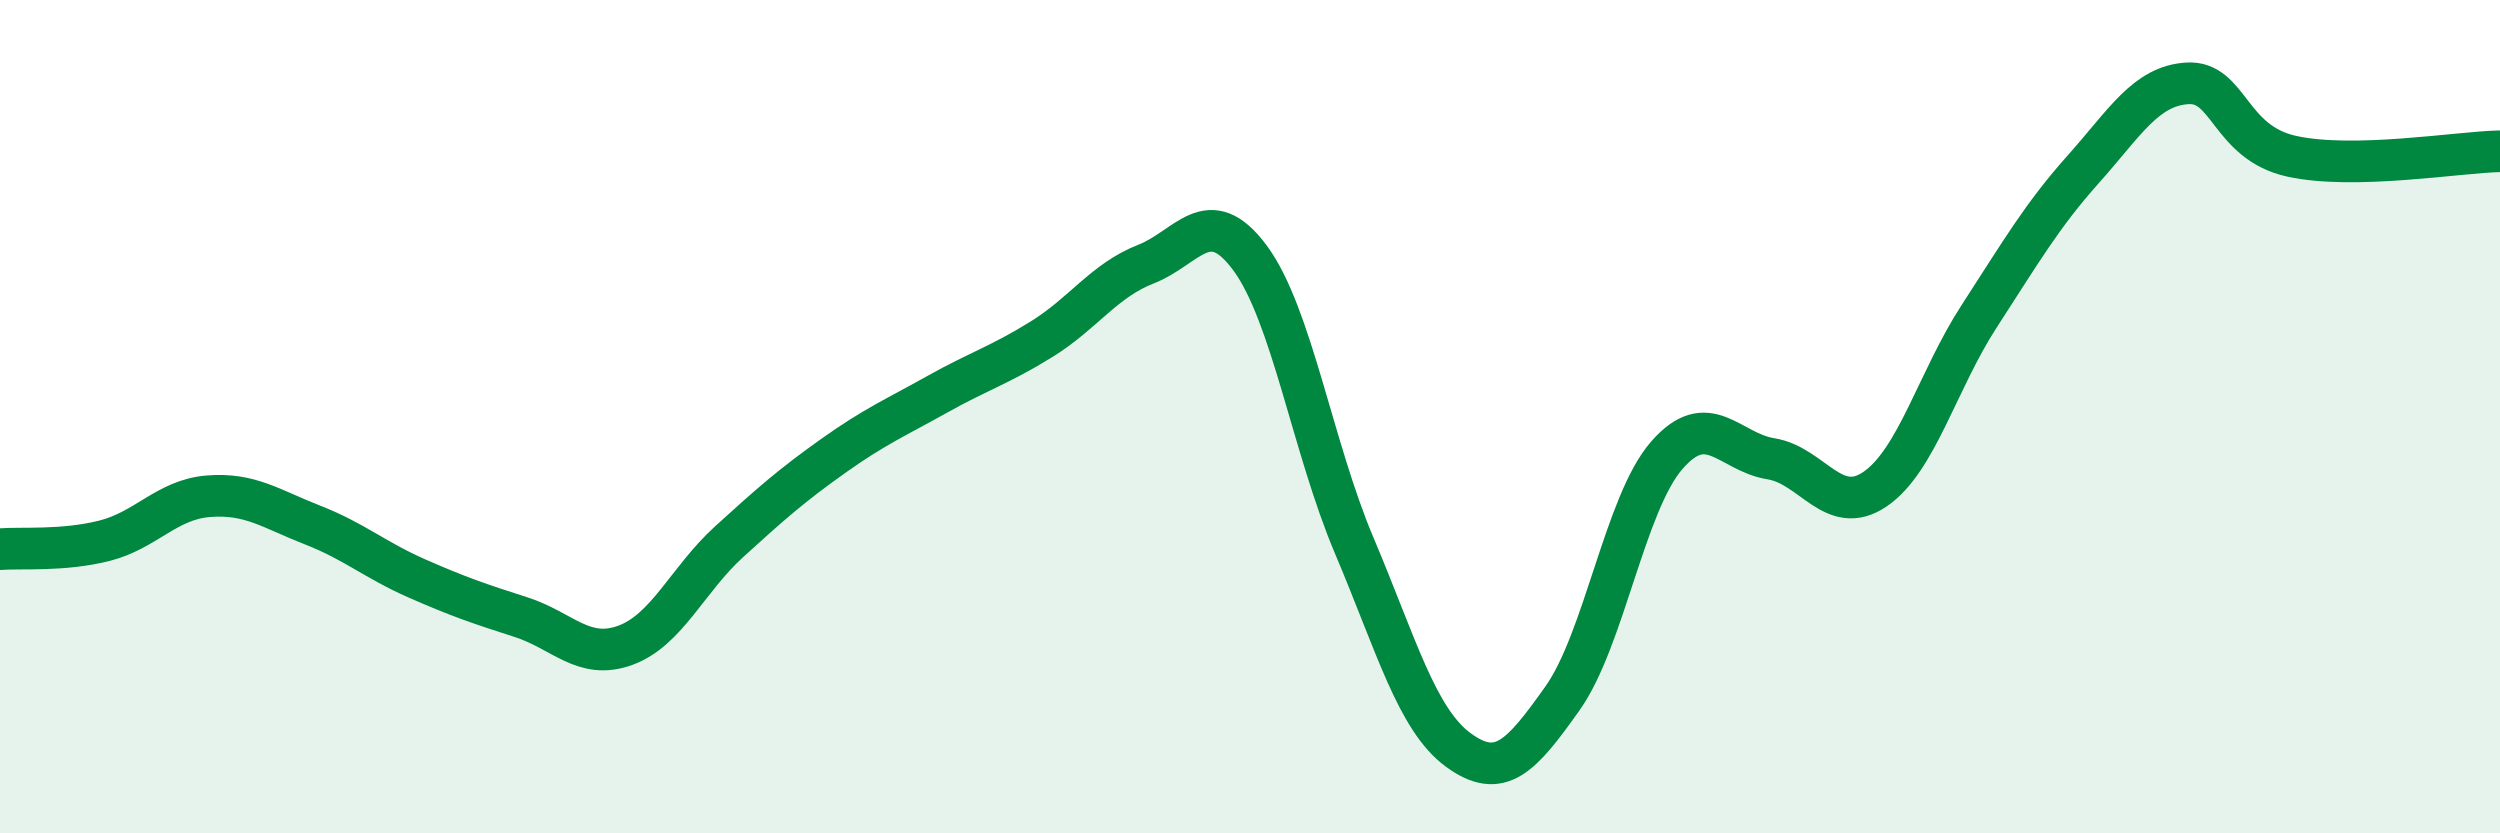 
    <svg width="60" height="20" viewBox="0 0 60 20" xmlns="http://www.w3.org/2000/svg">
      <path
        d="M 0,13.18 C 0.5,13.14 1.5,13.23 2.5,12.98 C 3.5,12.73 4,11.99 5,11.91 C 6,11.83 6.5,12.21 7.5,12.6 C 8.5,12.99 9,13.44 10,13.88 C 11,14.32 11.5,14.49 12.5,14.81 C 13.5,15.13 14,15.85 15,15.49 C 16,15.13 16.5,13.91 17.5,13 C 18.5,12.09 19,11.65 20,10.94 C 21,10.23 21.5,10.02 22.5,9.46 C 23.5,8.9 24,8.76 25,8.14 C 26,7.52 26.5,6.73 27.5,6.34 C 28.5,5.95 29,4.84 30,6.19 C 31,7.54 31.5,10.73 32.5,13.09 C 33.5,15.45 34,17.27 35,18 C 36,18.73 36.5,18.17 37.5,16.76 C 38.5,15.35 39,12.08 40,10.93 C 41,9.78 41.5,10.85 42.5,11.01 C 43.5,11.17 44,12.42 45,11.74 C 46,11.06 46.5,9.13 47.5,7.59 C 48.5,6.05 49,5.18 50,4.06 C 51,2.94 51.5,2.06 52.5,2 C 53.5,1.94 53.5,3.42 55,3.75 C 56.5,4.08 59,3.65 60,3.63L60 20L0 20Z"
        fill="#008740"
        opacity="0.1"
        stroke-linecap="round"
        stroke-linejoin="round"
      />
      <path
        d="M 0,13.18 C 0.5,13.14 1.5,13.23 2.5,12.98 C 3.5,12.73 4,11.99 5,11.91 C 6,11.83 6.5,12.21 7.5,12.6 C 8.5,12.99 9,13.44 10,13.88 C 11,14.32 11.5,14.49 12.5,14.81 C 13.5,15.13 14,15.85 15,15.49 C 16,15.13 16.5,13.91 17.5,13 C 18.5,12.09 19,11.65 20,10.94 C 21,10.23 21.5,10.02 22.5,9.46 C 23.5,8.9 24,8.76 25,8.14 C 26,7.52 26.5,6.73 27.5,6.34 C 28.5,5.95 29,4.84 30,6.19 C 31,7.54 31.5,10.73 32.5,13.09 C 33.5,15.45 34,17.27 35,18 C 36,18.73 36.5,18.17 37.5,16.76 C 38.5,15.35 39,12.08 40,10.93 C 41,9.78 41.5,10.85 42.5,11.01 C 43.5,11.17 44,12.42 45,11.74 C 46,11.06 46.5,9.13 47.5,7.59 C 48.5,6.05 49,5.18 50,4.06 C 51,2.94 51.5,2.06 52.5,2 C 53.5,1.94 53.5,3.42 55,3.75 C 56.5,4.08 59,3.65 60,3.63"
        stroke="#008740"
        stroke-width="1"
        fill="none"
        stroke-linecap="round"
        stroke-linejoin="round"
      />
    </svg>
  